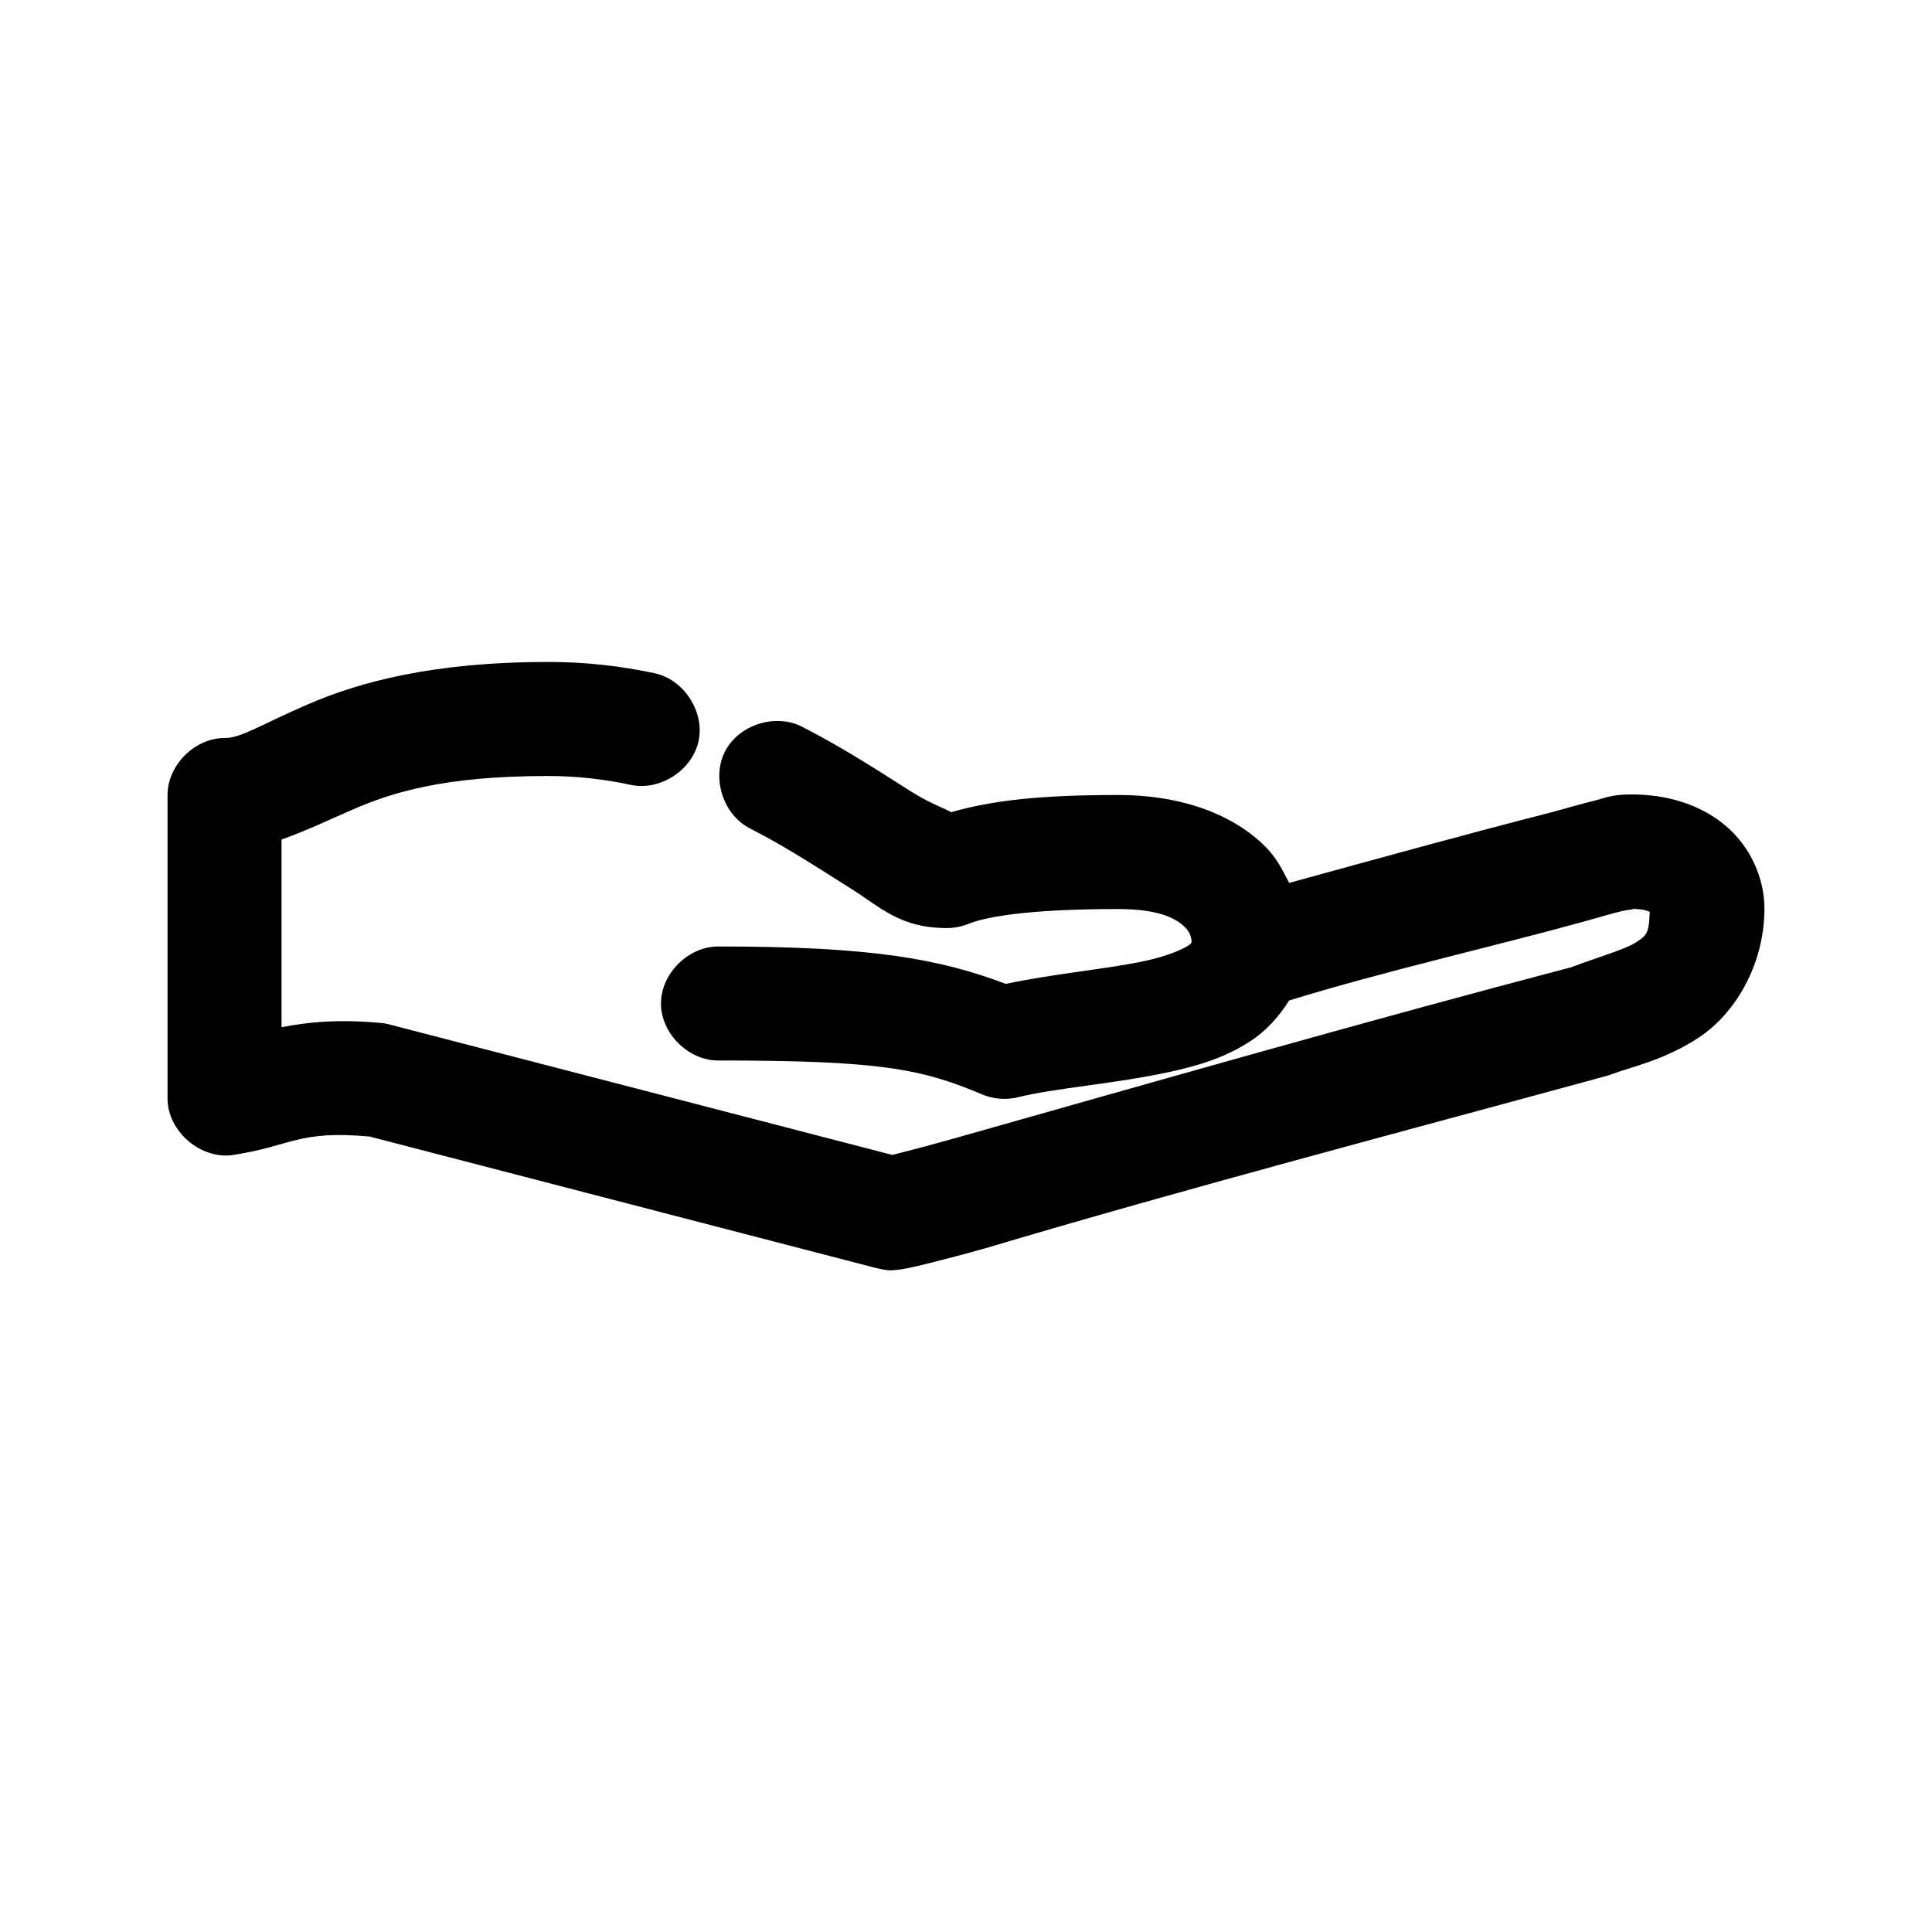 <?xml version="1.0" encoding="UTF-8"?>
<!-- Uploaded to: ICON Repo, www.iconrepo.com, Generator: ICON Repo Mixer Tools -->
<svg fill="#000000" width="800px" height="800px" version="1.1" viewBox="144 144 512 512" xmlns="http://www.w3.org/2000/svg">
 <path d="m289.16 319.43c-30.969 0-50.371 5.531-63.449 11.176-13.078 5.644-17.684 8.973-22.199 8.973-7.914 0-15.113 7.199-15.113 15.109v80.43c-0.016 8.711 8.871 16.312 17.477 14.953 15.836-2.504 17.109-6.566 36.055-4.879l133.98 34.785c4.188 1.023 4.523 0.609 6.453 0.473 1.043-0.117 1.852-0.312 2.676-0.473 1.652-0.324 3.316-0.75 5.352-1.258 4.074-1.02 9.145-2.34 14.801-3.934 53.797-16.02 109.49-30.609 164.52-45.645 0.48-0.137 0.953-0.293 1.418-0.473 4.973-1.871 13.926-3.66 23.145-9.758 9.219-6.098 17.227-18.727 17.32-34v-0.156c0-7.941-3.641-16.277-10.234-21.879-6.594-5.602-15.41-8.344-25.031-8.344-5.371 0-6.773 0.918-10.078 1.73-3.305 0.812-7.012 1.887-11.02 2.992-23.273 5.945-46.344 12.348-69.59 18.73-1.688-3.191-3.188-6.457-6.141-9.445-8.355-8.449-21.805-13.852-39.203-13.852-20.852-0.012-33.59 1.484-44.242 4.566-0.801-0.633-5.242-2.125-10.391-5.352-7.332-4.594-17.164-11.195-29.125-17.312-7.047-3.629-16.762-0.516-20.391 6.531s-0.516 16.758 6.535 20.383c10.188 5.211 19.102 11.152 26.922 16.055s12.91 10.387 25.348 10.387c1.938 0 3.871-0.379 5.668-1.102 4.699-1.91 16.156-3.949 39.676-3.934 11.484 0 15.734 2.797 17.789 4.879 1.539 1.555 1.527 2.812 1.73 3.777-0.156 0.195 0.094 0.359-0.789 0.945-1.762 1.176-5.852 2.891-11.336 4.094-9.883 2.16-23.82 3.336-37.156 6.137-17.75-6.731-36.047-9.914-76.043-9.914-7.984-0.109-15.328 7.125-15.328 15.109s7.344 15.223 15.328 15.109c42.504 0 53.652 2.148 69.746 8.973 2.957 1.258 6.32 1.539 9.445 0.785 10.281-2.539 25.773-3.555 40.461-6.769 7.344-1.605 14.637-3.719 21.57-8.344 3.793-2.531 7.195-6.215 9.918-10.547 25.324-7.789 53.254-14.074 77.617-20.777 3.953-1.09 7.523-2.168 10.234-2.832 1.355-0.332 2.856-0.516 3.621-0.629-0.207-0.004-0.289-0.156-0.789-0.156 0.504 0 0.855 0.133 1.258 0.156 2.625 0.152 3.383 0.617 3.621 0.785-0.164 5.852-0.938 6.254-3.621 8.027-2.894 1.914-9.348 3.668-17.16 6.609-54.156 14.215-111.18 30.559-163.42 45.332-5.512 1.555-10.504 2.898-14.012 3.777-1.172 0.293-1.762 0.465-2.519 0.629l-132.88-34.469c-0.773-0.223-1.562-0.379-2.363-0.473-11.84-1.117-19.984-0.195-26.609 1.102v-49.738c6.797-2.406 12.895-5.371 19.051-8.027 10.266-4.43 23.988-8.812 51.484-8.812 7.848 0 15.062 0.863 22.043 2.359 7.75 1.648 16.301-3.902 17.949-11.648 1.648-7.746-3.902-16.297-11.652-17.945-8.828-1.898-18.227-2.992-28.34-2.992z"/>
</svg>